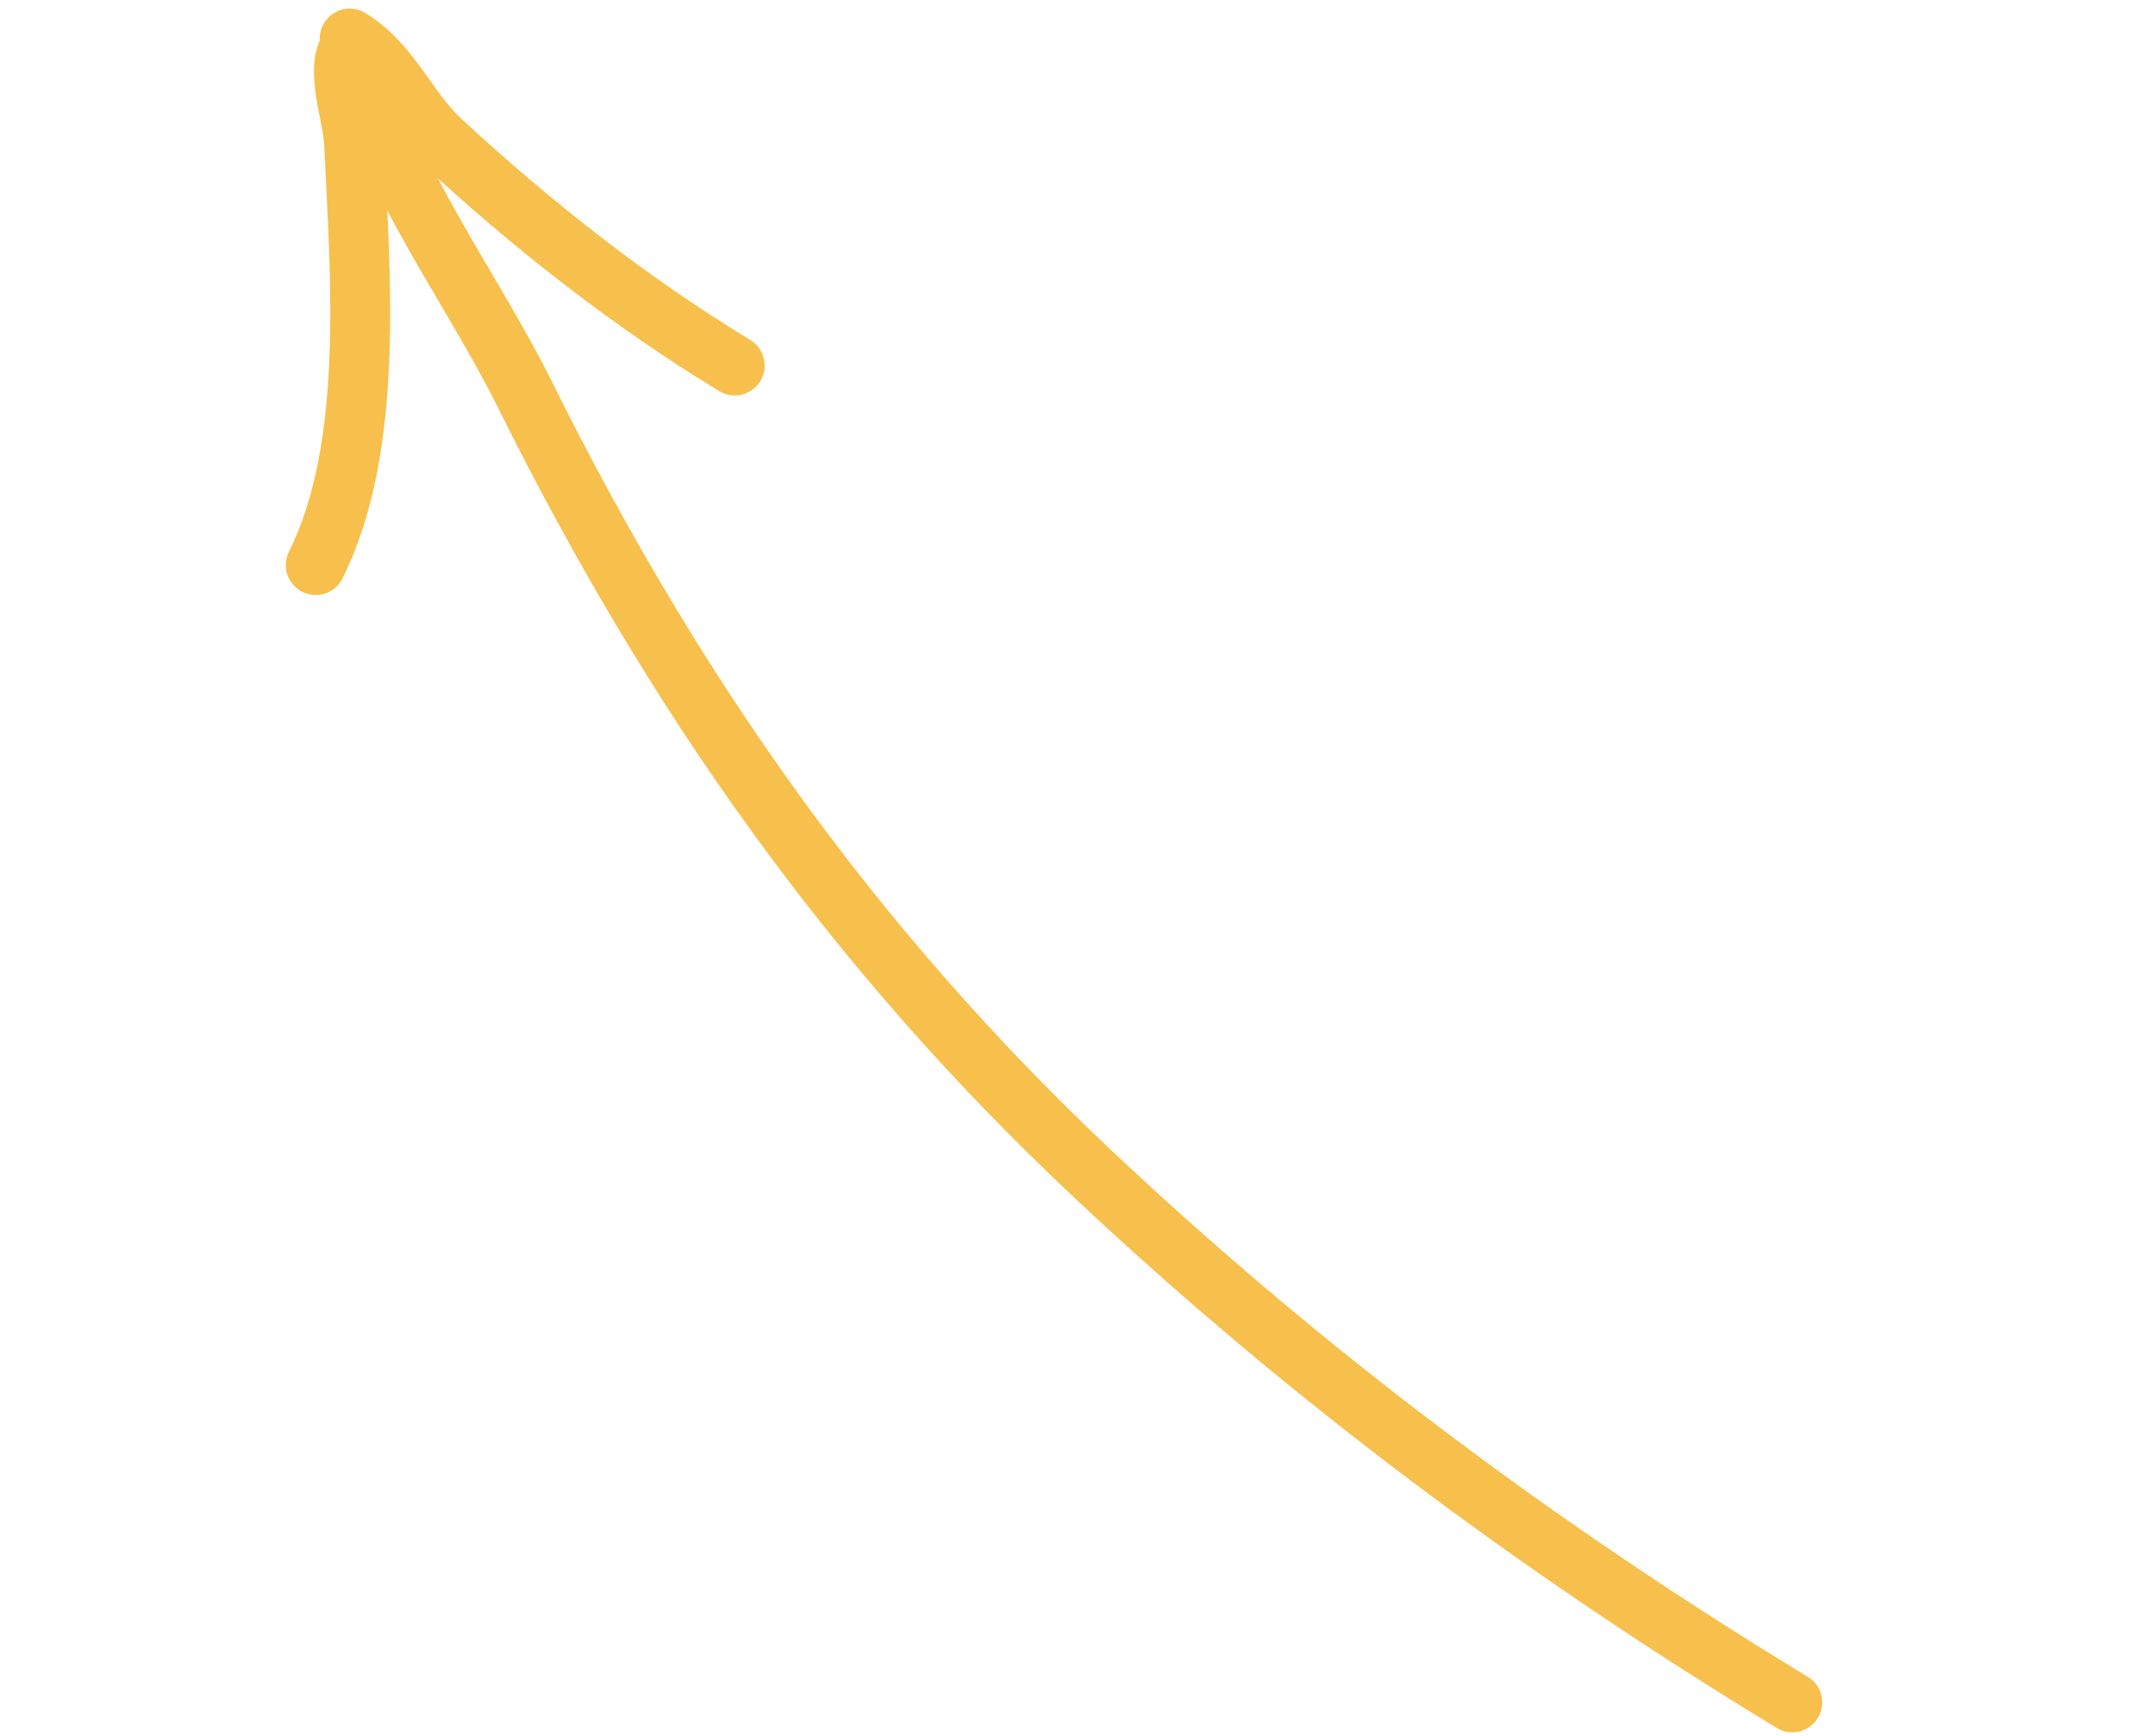 <?xml version="1.0" encoding="UTF-8"?> <svg xmlns="http://www.w3.org/2000/svg" width="108" height="87" viewBox="0 0 108 87" fill="none"> <path d="M89.822 85.32C77.26 77.697 65.589 69.007 54.845 58.911C42.67 47.471 33.713 34.698 26.317 19.796C23.64 14.399 19.5 9.036 18.035 3.153" stroke="#F7C04C" stroke-width="3" stroke-linecap="round"></path> <path d="M15.822 28.32C18.782 22.395 18.048 13.797 17.749 7.219C17.685 5.804 16.806 3.57 17.496 2.432" stroke="#F7C04C" stroke-width="3" stroke-linecap="round"></path> <path d="M17.525 1.931C19.596 3.187 20.383 5.457 22.093 7.042C26.612 11.23 31.545 15.118 36.822 18.32" stroke="#F7C04C" stroke-width="3" stroke-linecap="round"></path> </svg> 
